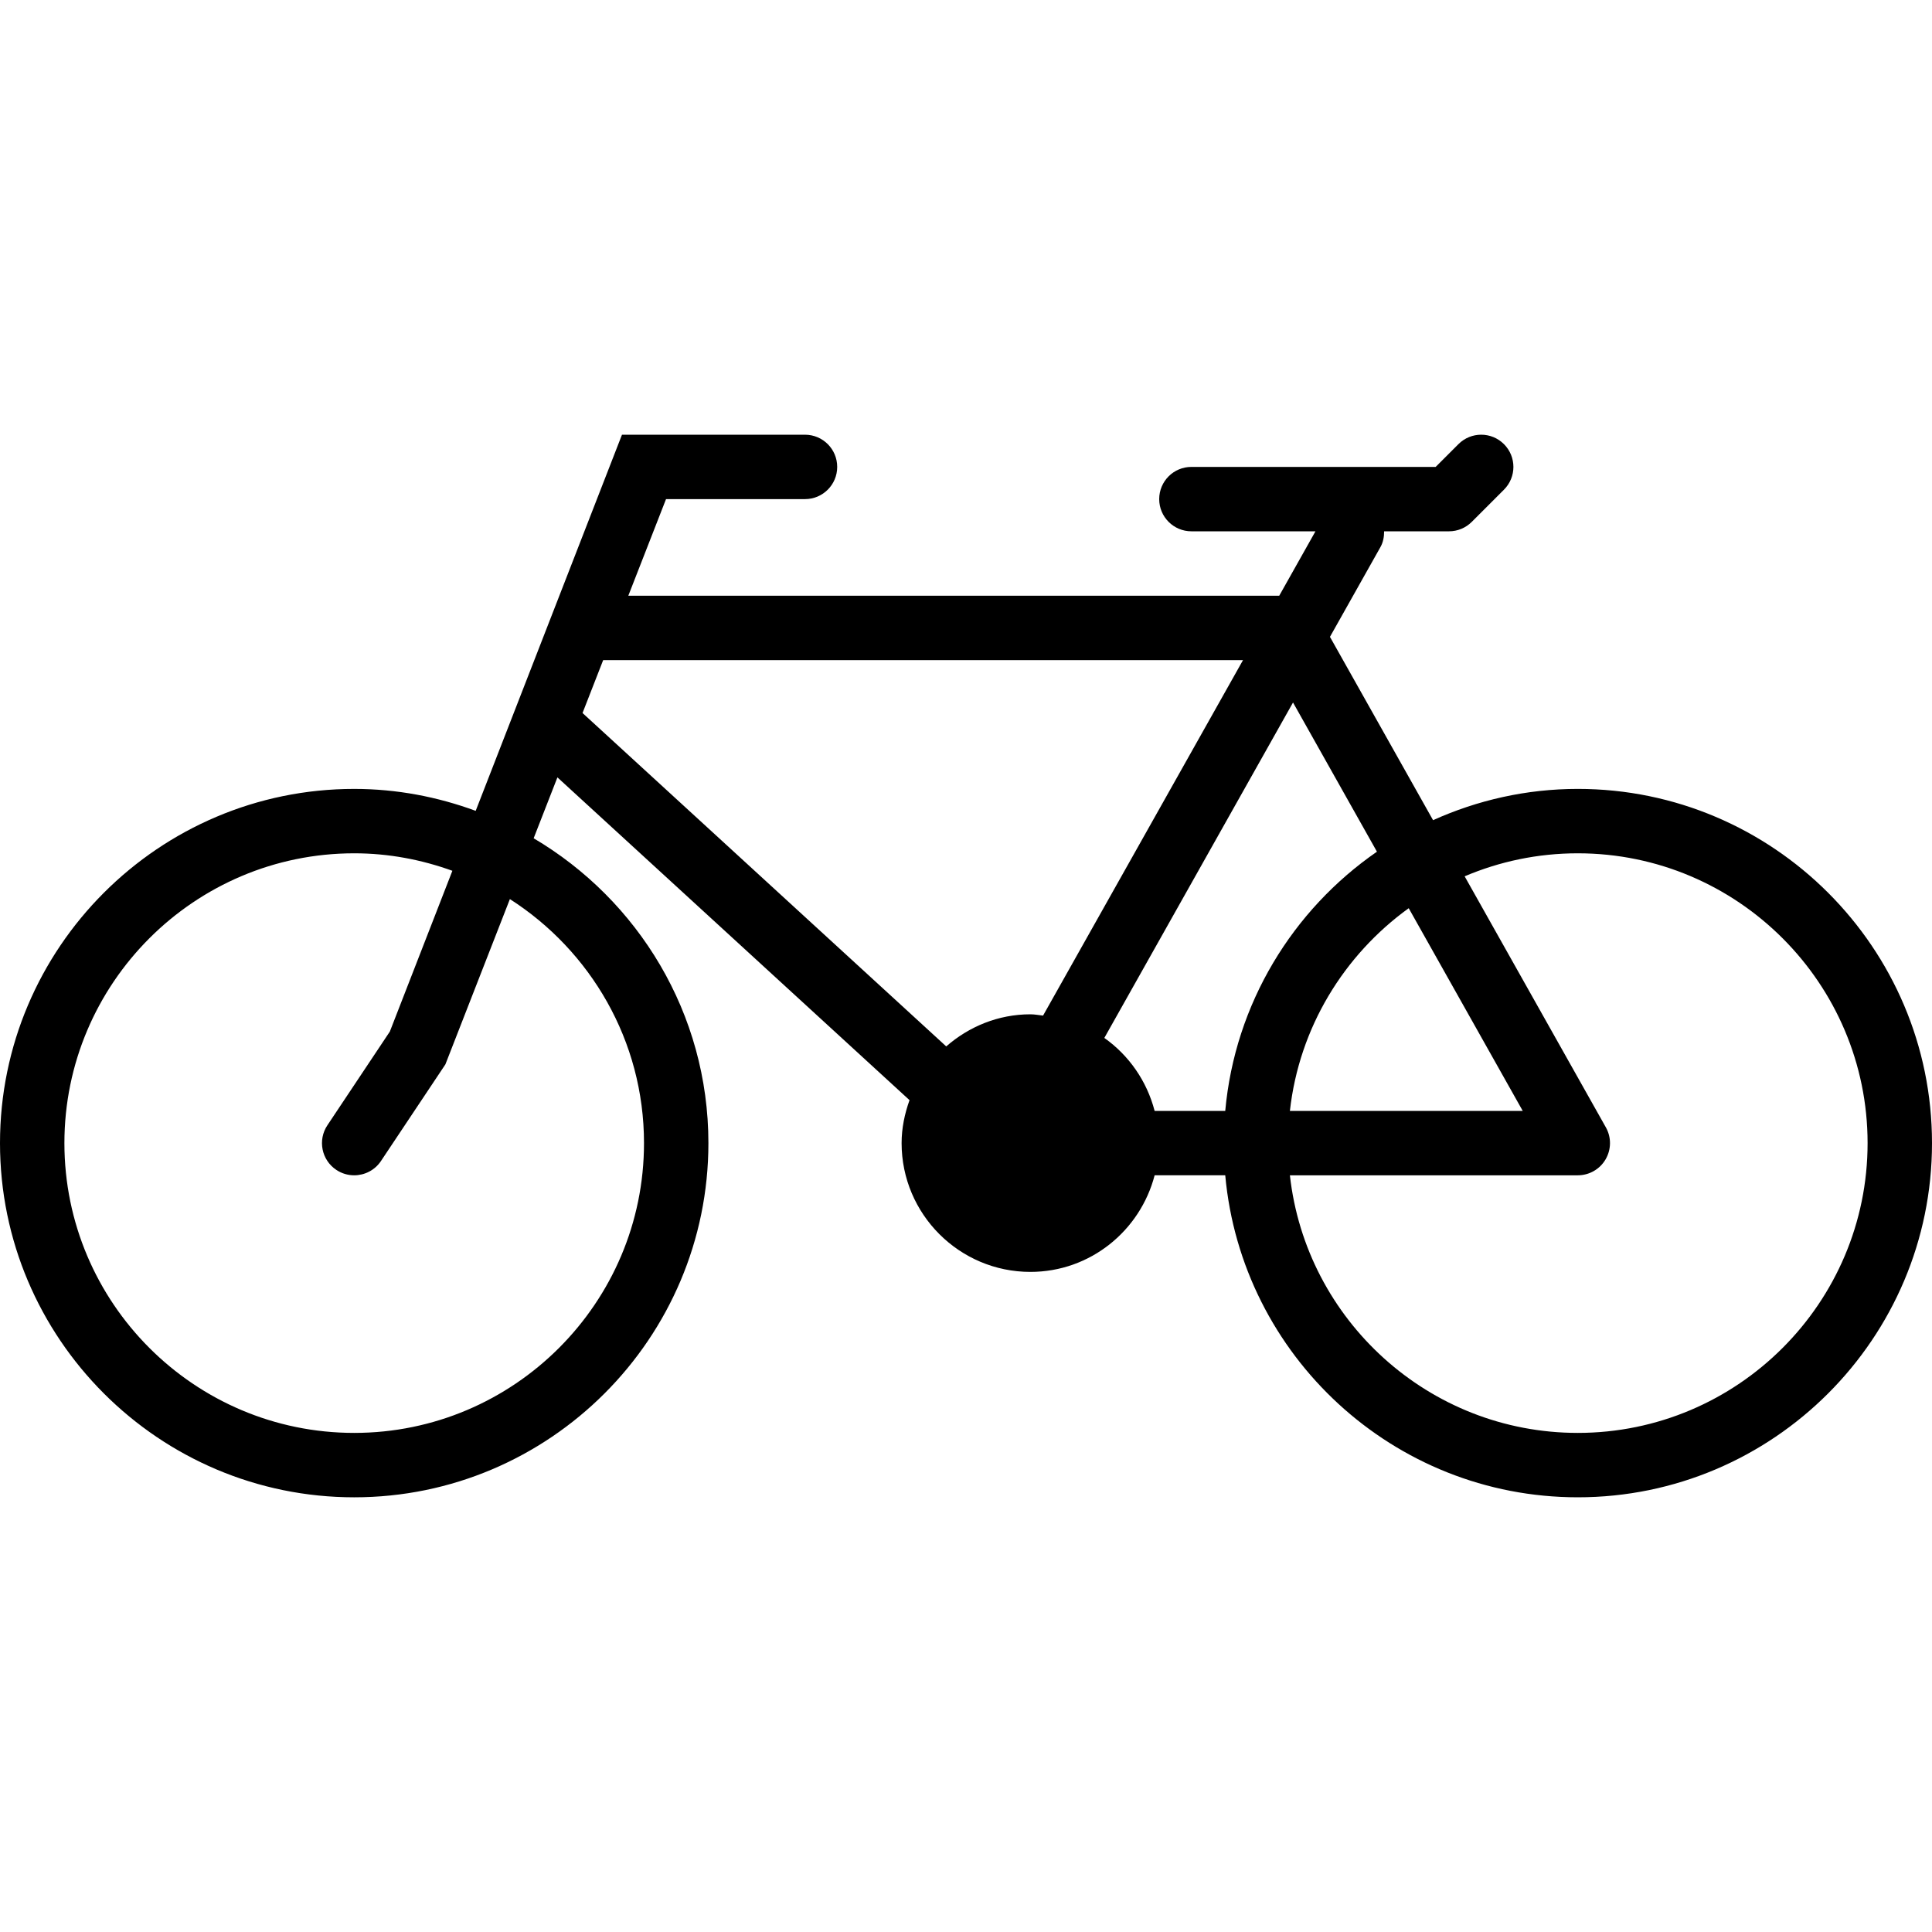 <?xml version="1.0" encoding="iso-8859-1"?>
<!-- Generator: Adobe Illustrator 19.0.0, SVG Export Plug-In . SVG Version: 6.00 Build 0)  -->
<svg version="1.1" id="Layer_1" xmlns="http://www.w3.org/2000/svg" xmlns:xlink="http://www.w3.org/1999/xlink" x="0px" y="0px"
	 viewBox="0 0 512 512" style="enable-background:new 0 0 512 512;" xml:space="preserve">
<g>
	<g>
		<path d="M418.133,209.068c-13.67,0-26.633,3.004-38.357,8.286l-27.324-48.58l13.38-23.791c0.751-1.331,0.973-2.756,0.973-4.181
			H384c2.27,0,4.437-0.896,6.033-2.5l8.533-8.533c3.337-3.337,3.337-8.73,0-12.066c-3.336-3.337-8.73-3.337-12.066,0l-6.033,6.033
			h-64.734c-4.719,0-8.533,3.823-8.533,8.533s3.814,8.533,8.533,8.533h32.879l-9.6,17.067H166.511l9.993-25.6h36.83
			c4.719,0,8.533-3.823,8.533-8.533s-3.814-8.533-8.533-8.533H164.83l-38.767,99.678c-10.061-3.695-20.872-5.811-32.196-5.811
			C42.112,209.068,0,251.18,0,302.934c0,51.755,42.112,93.867,93.867,93.867c51.755,0,93.867-42.112,93.867-93.867
			c0-34.389-18.645-64.444-46.31-80.785l6.298-16.137l93.312,85.538c-1.28,3.575-2.099,7.373-2.099,11.383
			c0,18.825,15.309,34.133,34.133,34.133c15.863,0,29.107-10.923,32.922-25.6h18.714c4.326,47.77,44.552,85.333,93.431,85.333
			c51.755,0,93.867-42.112,93.867-93.867C512,251.18,469.888,209.068,418.133,209.068z M170.667,302.934
			c0,42.342-34.449,76.8-76.8,76.8c-42.351,0-76.8-34.458-76.8-76.8s34.449-76.8,76.8-76.8c9.148,0,17.877,1.69,26.018,4.634
			l-16.572,42.607l-16.546,24.823c-2.62,3.917-1.562,9.225,2.364,11.836c1.459,0.973,3.106,1.434,4.727,1.434
			c2.756,0,5.47-1.331,7.108-3.797l17.067-25.6l17.092-43.802C156.459,251.922,170.667,275.781,170.667,302.934z M403.541,294.401
			h-61.705c2.458-22.084,14.336-41.327,31.488-53.717L403.541,294.401z M273.067,268.801c-8.568,0-16.307,3.277-22.306,8.508
			l-96.384-88.354l5.47-14.02h169.566l-52.992,94.208C275.302,269.031,274.219,268.801,273.067,268.801z M305.988,294.401
			c-2.057-7.919-6.818-14.737-13.329-19.337l50.005-88.892l22.238,39.535c-22.315,15.428-37.623,40.235-40.201,68.693H305.988z
			 M418.133,379.734c-39.467,0-72.038-29.926-76.297-68.267h76.297c3.029,0,5.837-1.604,7.364-4.224s1.562-5.854,0.068-8.491
			l-37.419-66.517c9.225-3.925,19.354-6.101,29.986-6.101c42.351,0,76.8,34.458,76.8,76.8S460.484,379.734,418.133,379.734z"/>
	</g>
</g>
<g>
</g>
<g>
</g>
<g>
</g>
<g>
</g>
<g>
</g>
<g>
</g>
<g>
</g>
<g>
</g>
<g>
</g>
<g>
</g>
<g>
</g>
<g>
</g>
<g>
</g>
<g>
</g>
<g>
</g>
</svg>
